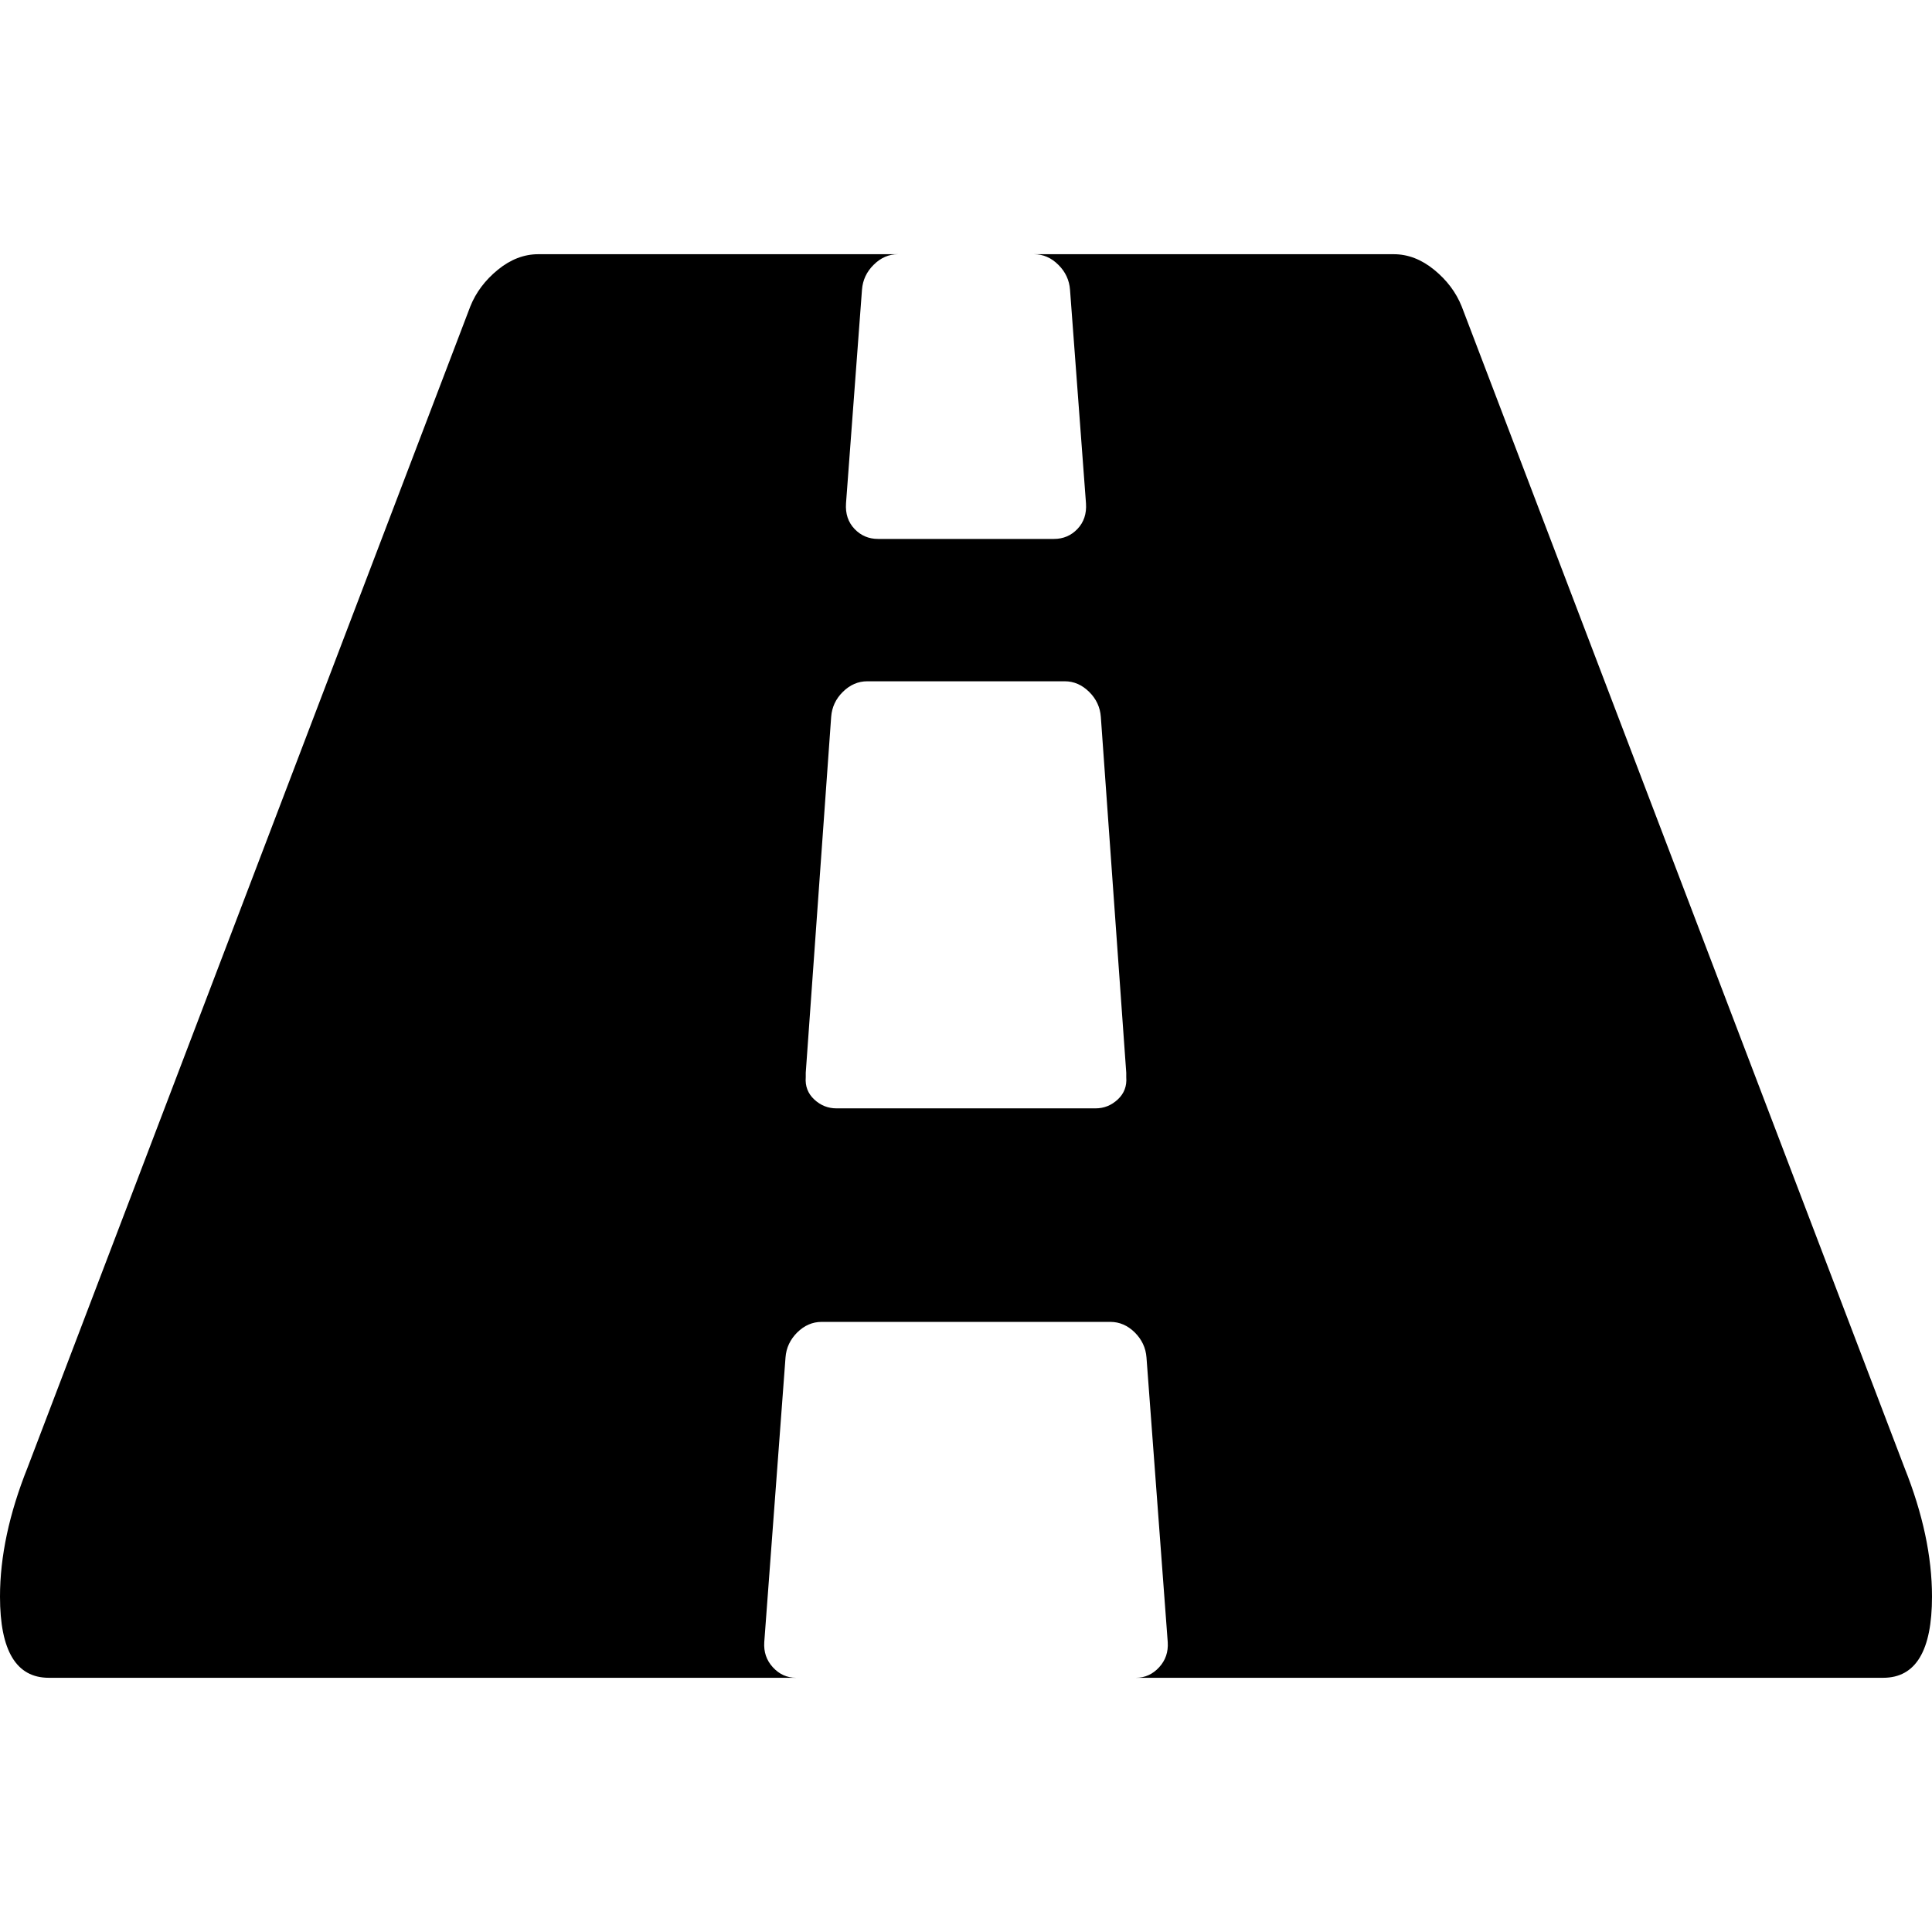 <svg xmlns="http://www.w3.org/2000/svg" xmlns:xlink="http://www.w3.org/1999/xlink" xmlns:sketch="http://www.bohemiancoding.com/sketch/ns" width="19px" height="19px" viewBox="0 0 19 19" version="1.1" fill="#000000">
    <!-- Generator: Sketch 3.2.2 (9983) - http://www.bohemiancoding.com/sketch -->
    <title>Shape + Rectangle 1</title>
    <desc>Created with Sketch.</desc>
    <defs/>
    <g id="Page-1" stroke="none" stroke-width="1" fill="none" fill-rule="evenodd" sketch:type="MSPage">
        <g id="Shape-+-Rectangle-1" sketch:type="MSLayerGroup">
            <path d="M11.076,10.594 L11.076,10.55 L10.826,7.05 C10.819,6.955 10.781,6.873 10.711,6.804 C10.641,6.735 10.561,6.7 10.471,6.7 L8.529,6.7 C8.439,6.7 8.359,6.735 8.289,6.804 C8.219,6.873 8.181,6.955 8.174,7.05 L7.924,10.55 L7.924,10.594 C7.917,10.681 7.945,10.754 8.007,10.812 C8.07,10.871 8.143,10.9 8.226,10.9 L10.774,10.9 C10.857,10.9 10.93,10.871 10.993,10.812 C11.055,10.754 11.083,10.681 11.076,10.594 L11.076,10.594 Z M19,15.702 C19,16.234 18.84,16.5 18.52,16.5 L11.17,16.5 C11.261,16.5 11.337,16.465 11.4,16.396 C11.463,16.327 11.49,16.245 11.484,16.15 L11.275,13.35 C11.268,13.255 11.229,13.173 11.16,13.104 C11.09,13.035 11.01,13 10.92,13 L8.08,13 C7.99,13 7.91,13.035 7.84,13.104 C7.771,13.173 7.732,13.255 7.725,13.35 L7.516,16.15 C7.51,16.245 7.537,16.327 7.6,16.396 C7.663,16.465 7.739,16.5 7.83,16.5 L0.48,16.5 C0.16,16.5 0,16.234 0,15.702 C0,15.308 0.09,14.885 0.271,14.433 L4.625,3.014 C4.68,2.876 4.771,2.755 4.896,2.653 C5.021,2.551 5.154,2.5 5.293,2.5 L8.832,2.5 C8.741,2.5 8.661,2.535 8.592,2.604 C8.522,2.673 8.484,2.755 8.477,2.85 L8.32,4.95 C8.313,5.052 8.341,5.136 8.404,5.202 C8.466,5.267 8.543,5.3 8.634,5.3 L10.366,5.3 C10.457,5.3 10.534,5.267 10.596,5.202 C10.659,5.136 10.687,5.052 10.68,4.95 L10.523,2.85 C10.516,2.755 10.478,2.673 10.408,2.604 C10.339,2.535 10.259,2.5 10.168,2.5 L13.707,2.5 C13.846,2.5 13.979,2.551 14.104,2.653 C14.229,2.755 14.32,2.876 14.375,3.014 L18.729,14.433 C18.91,14.885 19,15.308 19,15.702 L19,15.702 Z" id="Shape" fill="#000000" sketch:type="MSShapeGroup"/>
            <rect opacity="0" x="0" y="0" width="19" height="19" fill="#000000"/>
        </g>
    </g>
</svg>